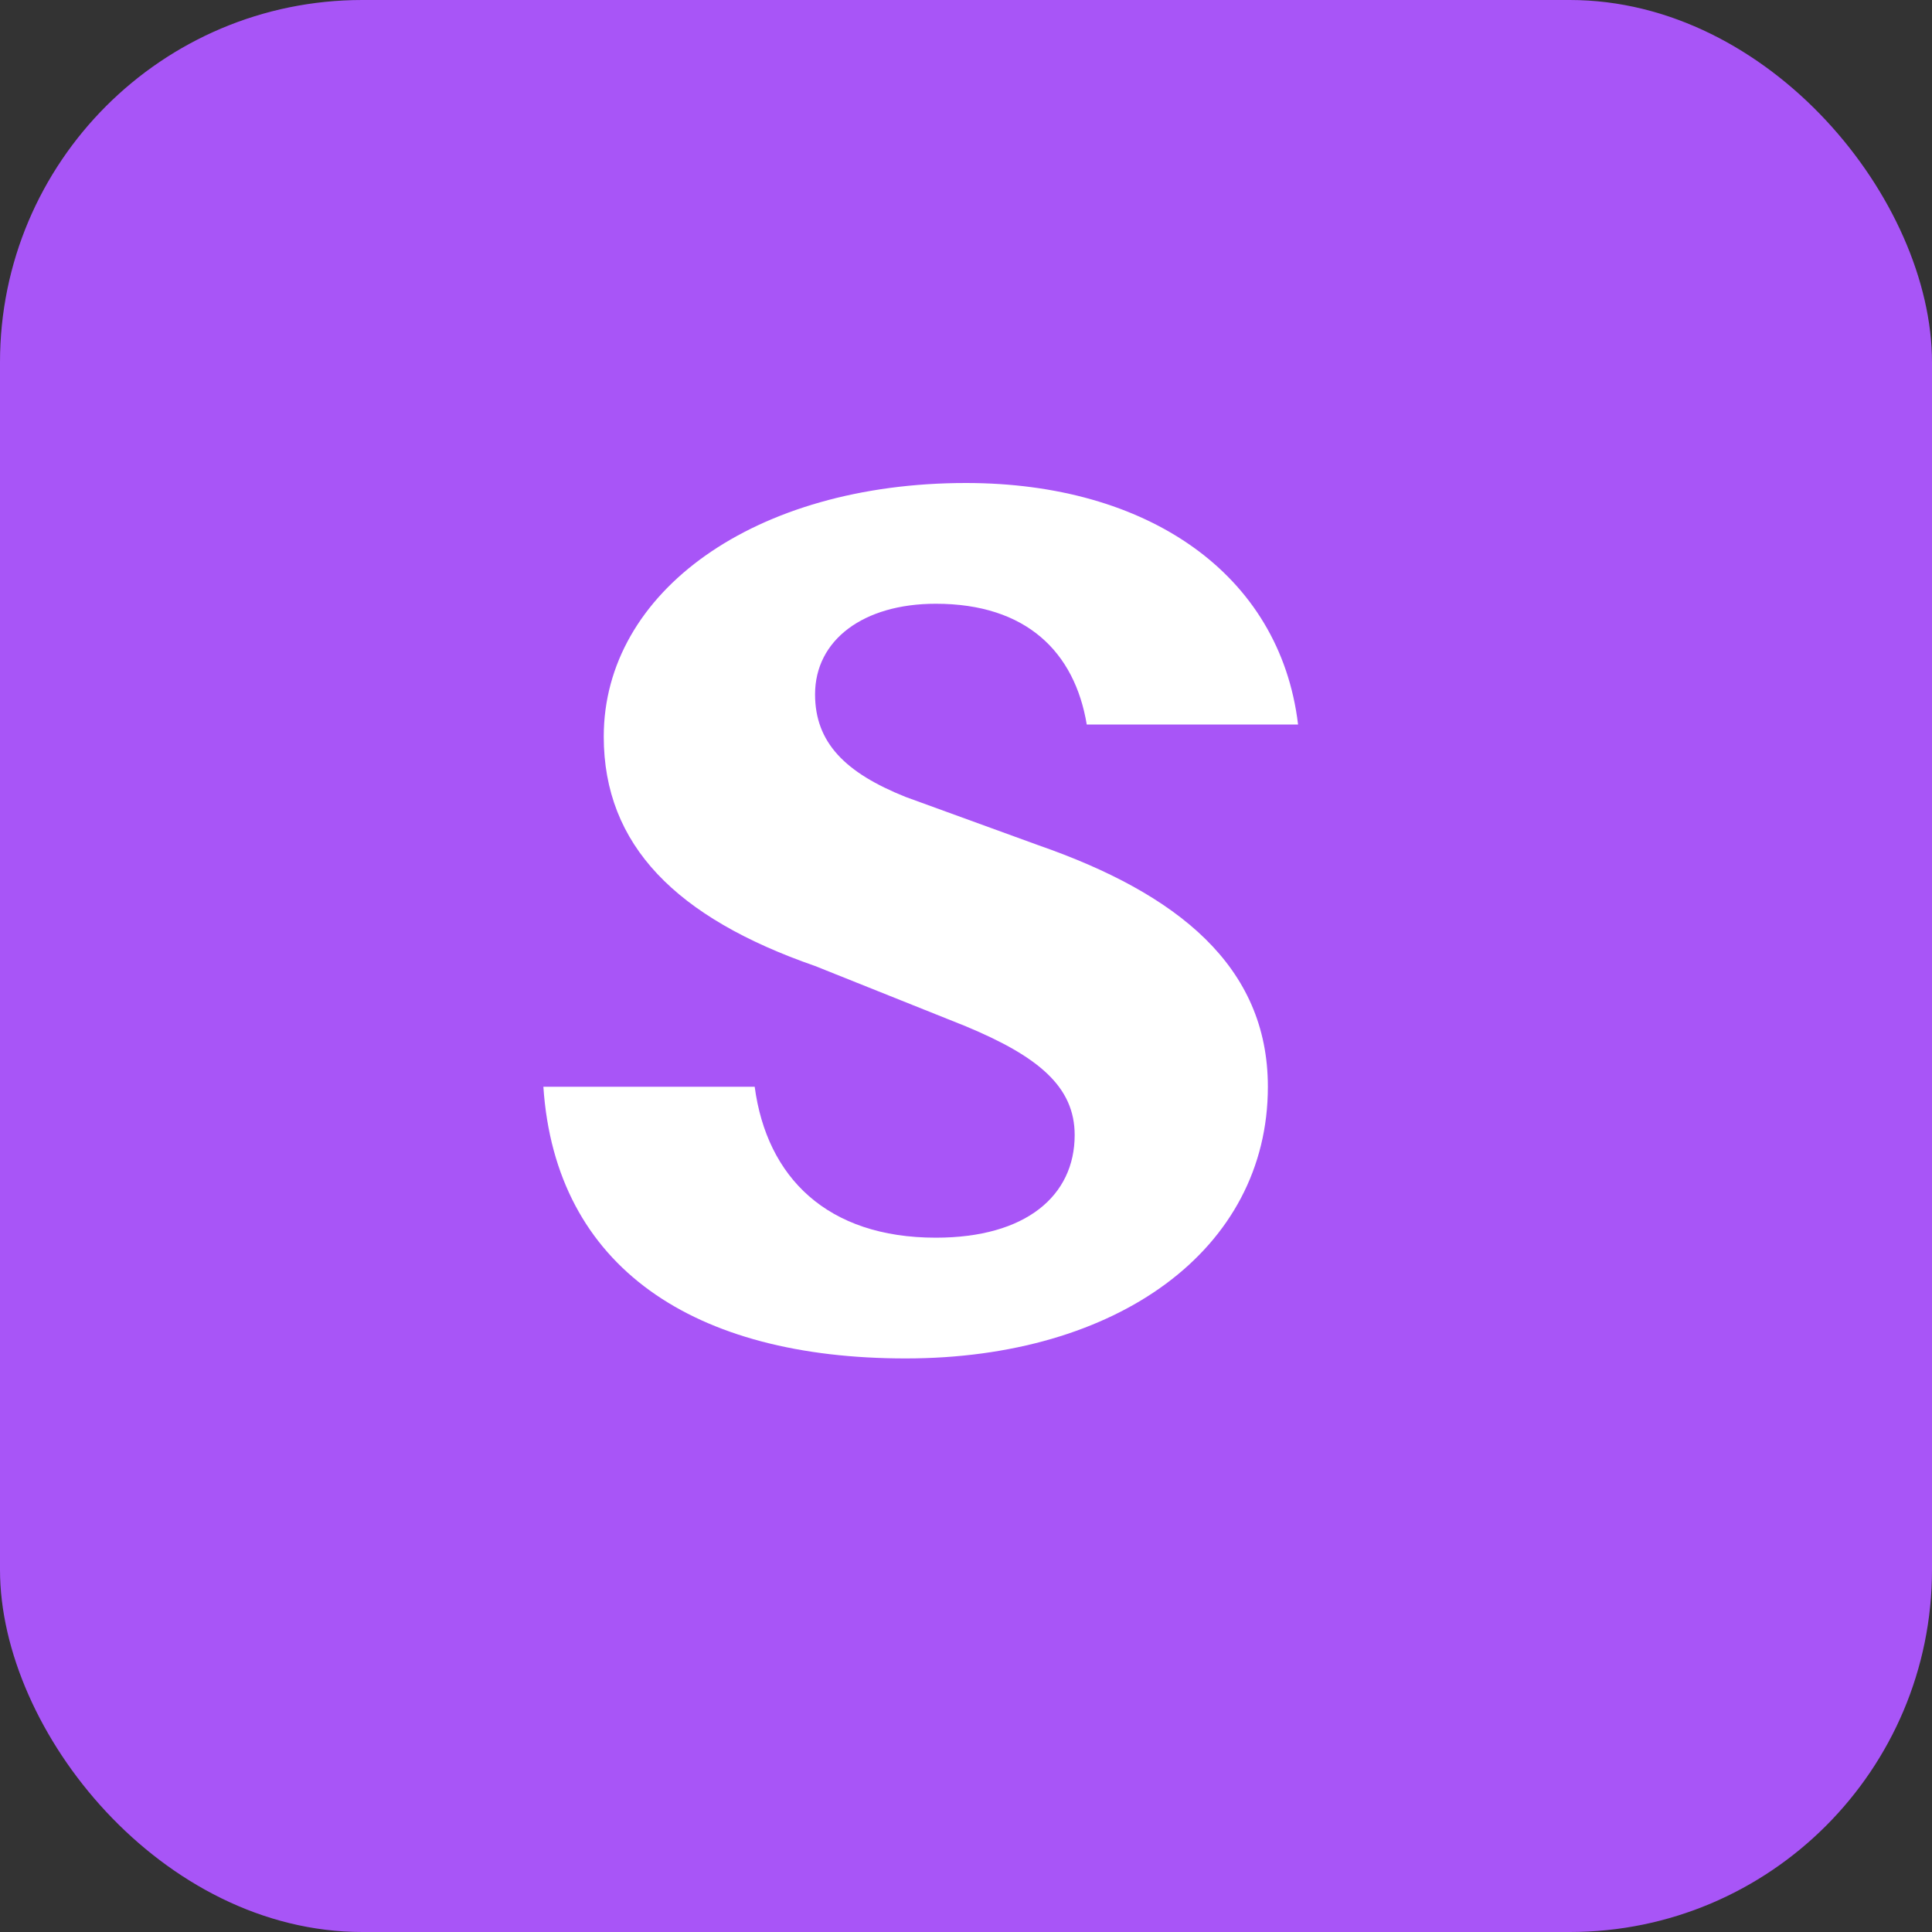 <svg xmlns="http://www.w3.org/2000/svg" viewBox="0 0 32 32" width="32" height="32"><rect x="0" y="0" width="32" height="32" fill="#333333" stroke="none"/><rect width="32" height="32" fill="#A855F7" rx="6"/><path d="M16 8c-3.5 0-6 1.8-6 4.2 0 1.8 1.2 3 3.5 3.8l2.5 1c1.2.5 1.8 1 1.8 1.8 0 1-.8 1.7-2.3 1.7-1.8 0-2.8-1-3-2.5H9c.2 3 2.5 4.5 6 4.5 3.5 0 6-1.8 6-4.5 0-2-1.5-3.2-3.8-4l-2.2-.8c-1-.4-1.5-.9-1.5-1.7 0-.9.8-1.5 2-1.5 1.5 0 2.3.8 2.5 2h3.5C21.2 9.5 19 8 16 8z" fill="#fff"/></svg>